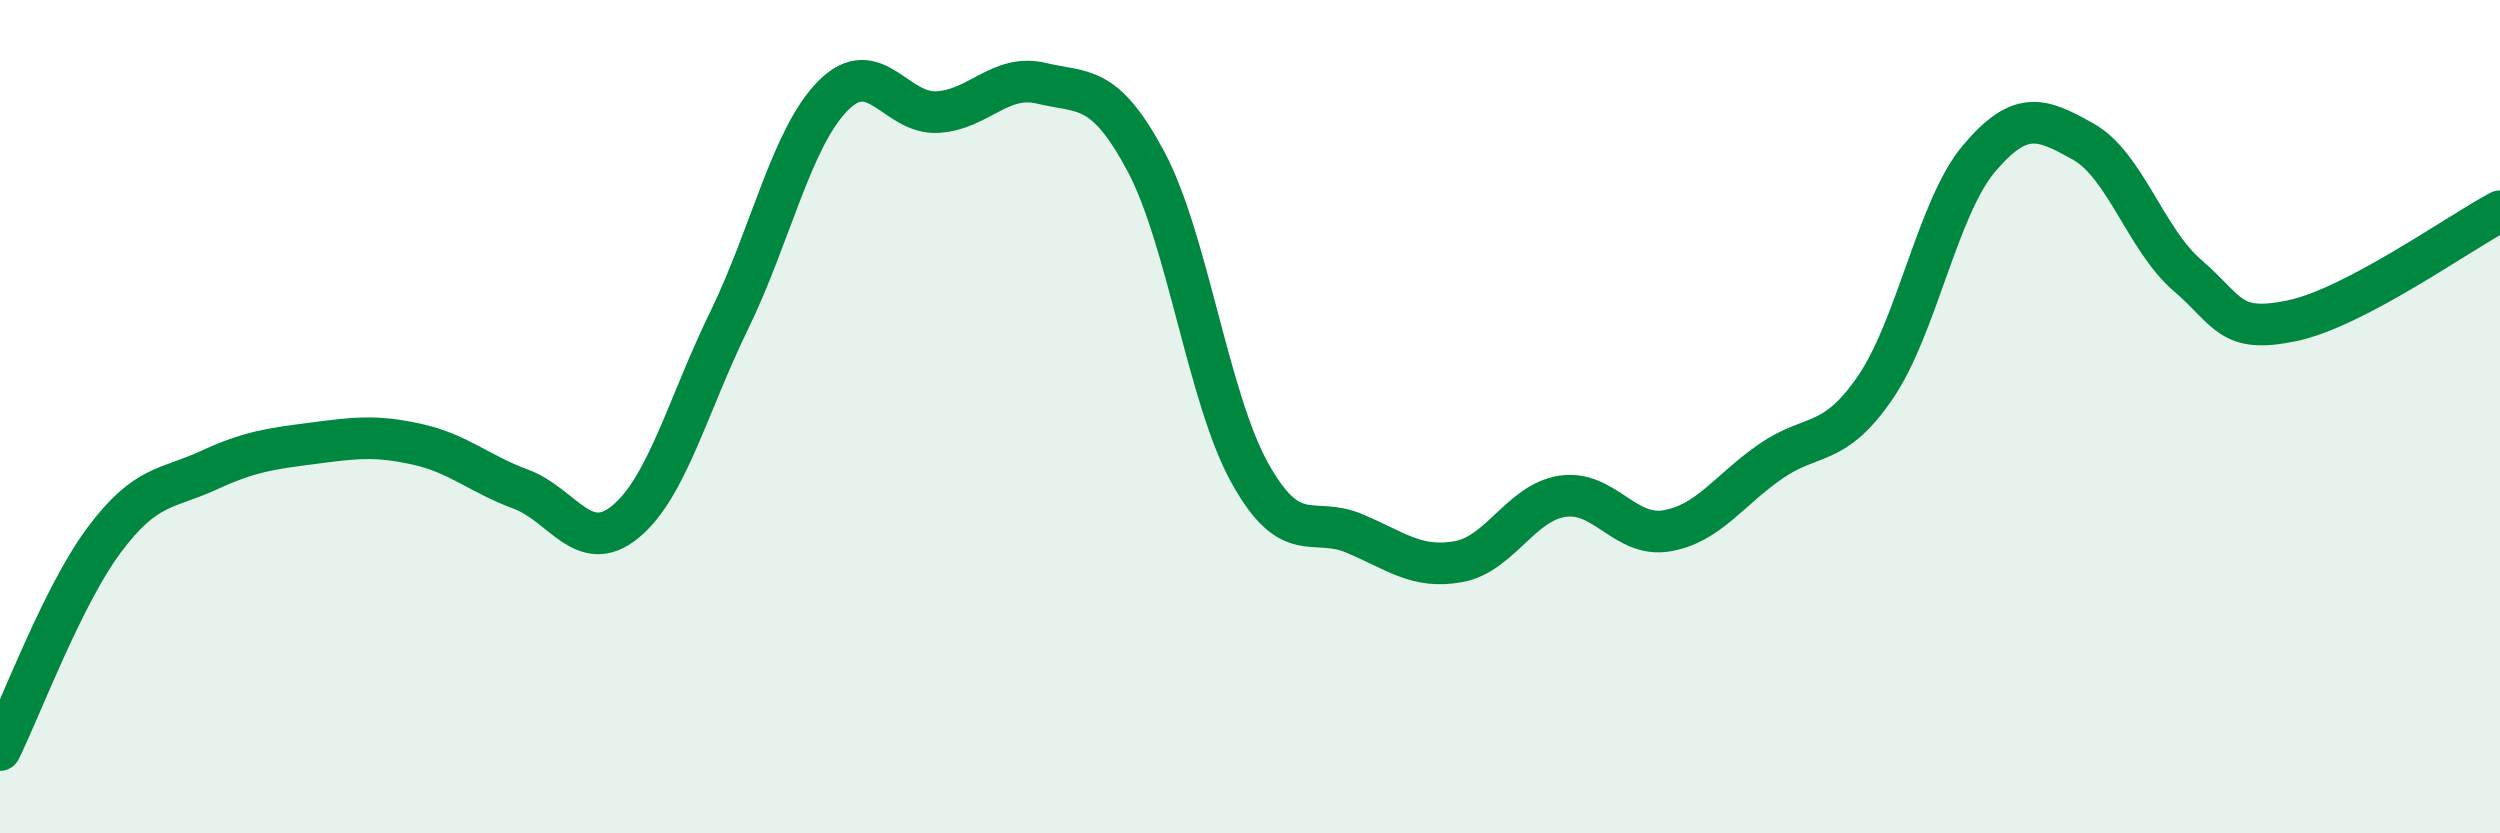 
    <svg width="60" height="20" viewBox="0 0 60 20" xmlns="http://www.w3.org/2000/svg">
      <path
        d="M 0,18 C 0.5,16.99 1.5,14.3 2.5,12.96 C 3.5,11.62 4,11.75 5,11.29 C 6,10.83 6.5,10.77 7.5,10.64 C 8.5,10.51 9,10.44 10,10.66 C 11,10.88 11.5,11.37 12.5,11.74 C 13.5,12.11 14,13.34 15,12.53 C 16,11.72 16.5,9.74 17.5,7.69 C 18.5,5.64 19,3.29 20,2.29 C 21,1.29 21.5,2.75 22.5,2.69 C 23.5,2.63 24,1.76 25,2 C 26,2.24 26.5,2 27.5,3.87 C 28.5,5.74 29,9.57 30,11.36 C 31,13.15 31.5,12.38 32.5,12.8 C 33.5,13.22 34,13.66 35,13.48 C 36,13.3 36.5,12.06 37.5,11.91 C 38.5,11.76 39,12.91 40,12.74 C 41,12.57 41.5,11.76 42.5,11.07 C 43.5,10.38 44,10.76 45,9.31 C 46,7.86 46.5,4.98 47.5,3.8 C 48.5,2.62 49,2.84 50,3.4 C 51,3.96 51.5,5.75 52.5,6.61 C 53.5,7.47 53.5,8.01 55,7.7 C 56.5,7.39 59,5.6 60,5.07L60 20L0 20Z"
        fill="#008740"
        opacity="0.1"
        stroke-linecap="round"
        stroke-linejoin="round"
      />
      <path
        d="M 0,18 C 0.5,16.99 1.5,14.3 2.5,12.96 C 3.5,11.62 4,11.75 5,11.29 C 6,10.83 6.5,10.77 7.5,10.64 C 8.5,10.51 9,10.44 10,10.66 C 11,10.88 11.5,11.37 12.5,11.74 C 13.5,12.11 14,13.34 15,12.53 C 16,11.72 16.5,9.74 17.5,7.69 C 18.5,5.64 19,3.29 20,2.29 C 21,1.29 21.5,2.75 22.5,2.69 C 23.5,2.63 24,1.76 25,2 C 26,2.24 26.5,2 27.5,3.87 C 28.5,5.74 29,9.57 30,11.36 C 31,13.15 31.5,12.38 32.5,12.8 C 33.5,13.22 34,13.66 35,13.48 C 36,13.3 36.5,12.06 37.5,11.91 C 38.5,11.76 39,12.91 40,12.74 C 41,12.57 41.5,11.76 42.5,11.07 C 43.5,10.38 44,10.76 45,9.31 C 46,7.86 46.5,4.98 47.5,3.8 C 48.5,2.62 49,2.84 50,3.4 C 51,3.96 51.5,5.75 52.5,6.61 C 53.5,7.47 53.5,8.01 55,7.7 C 56.5,7.39 59,5.6 60,5.07"
        stroke="#008740"
        stroke-width="1"
        fill="none"
        stroke-linecap="round"
        stroke-linejoin="round"
      />
    </svg>
  